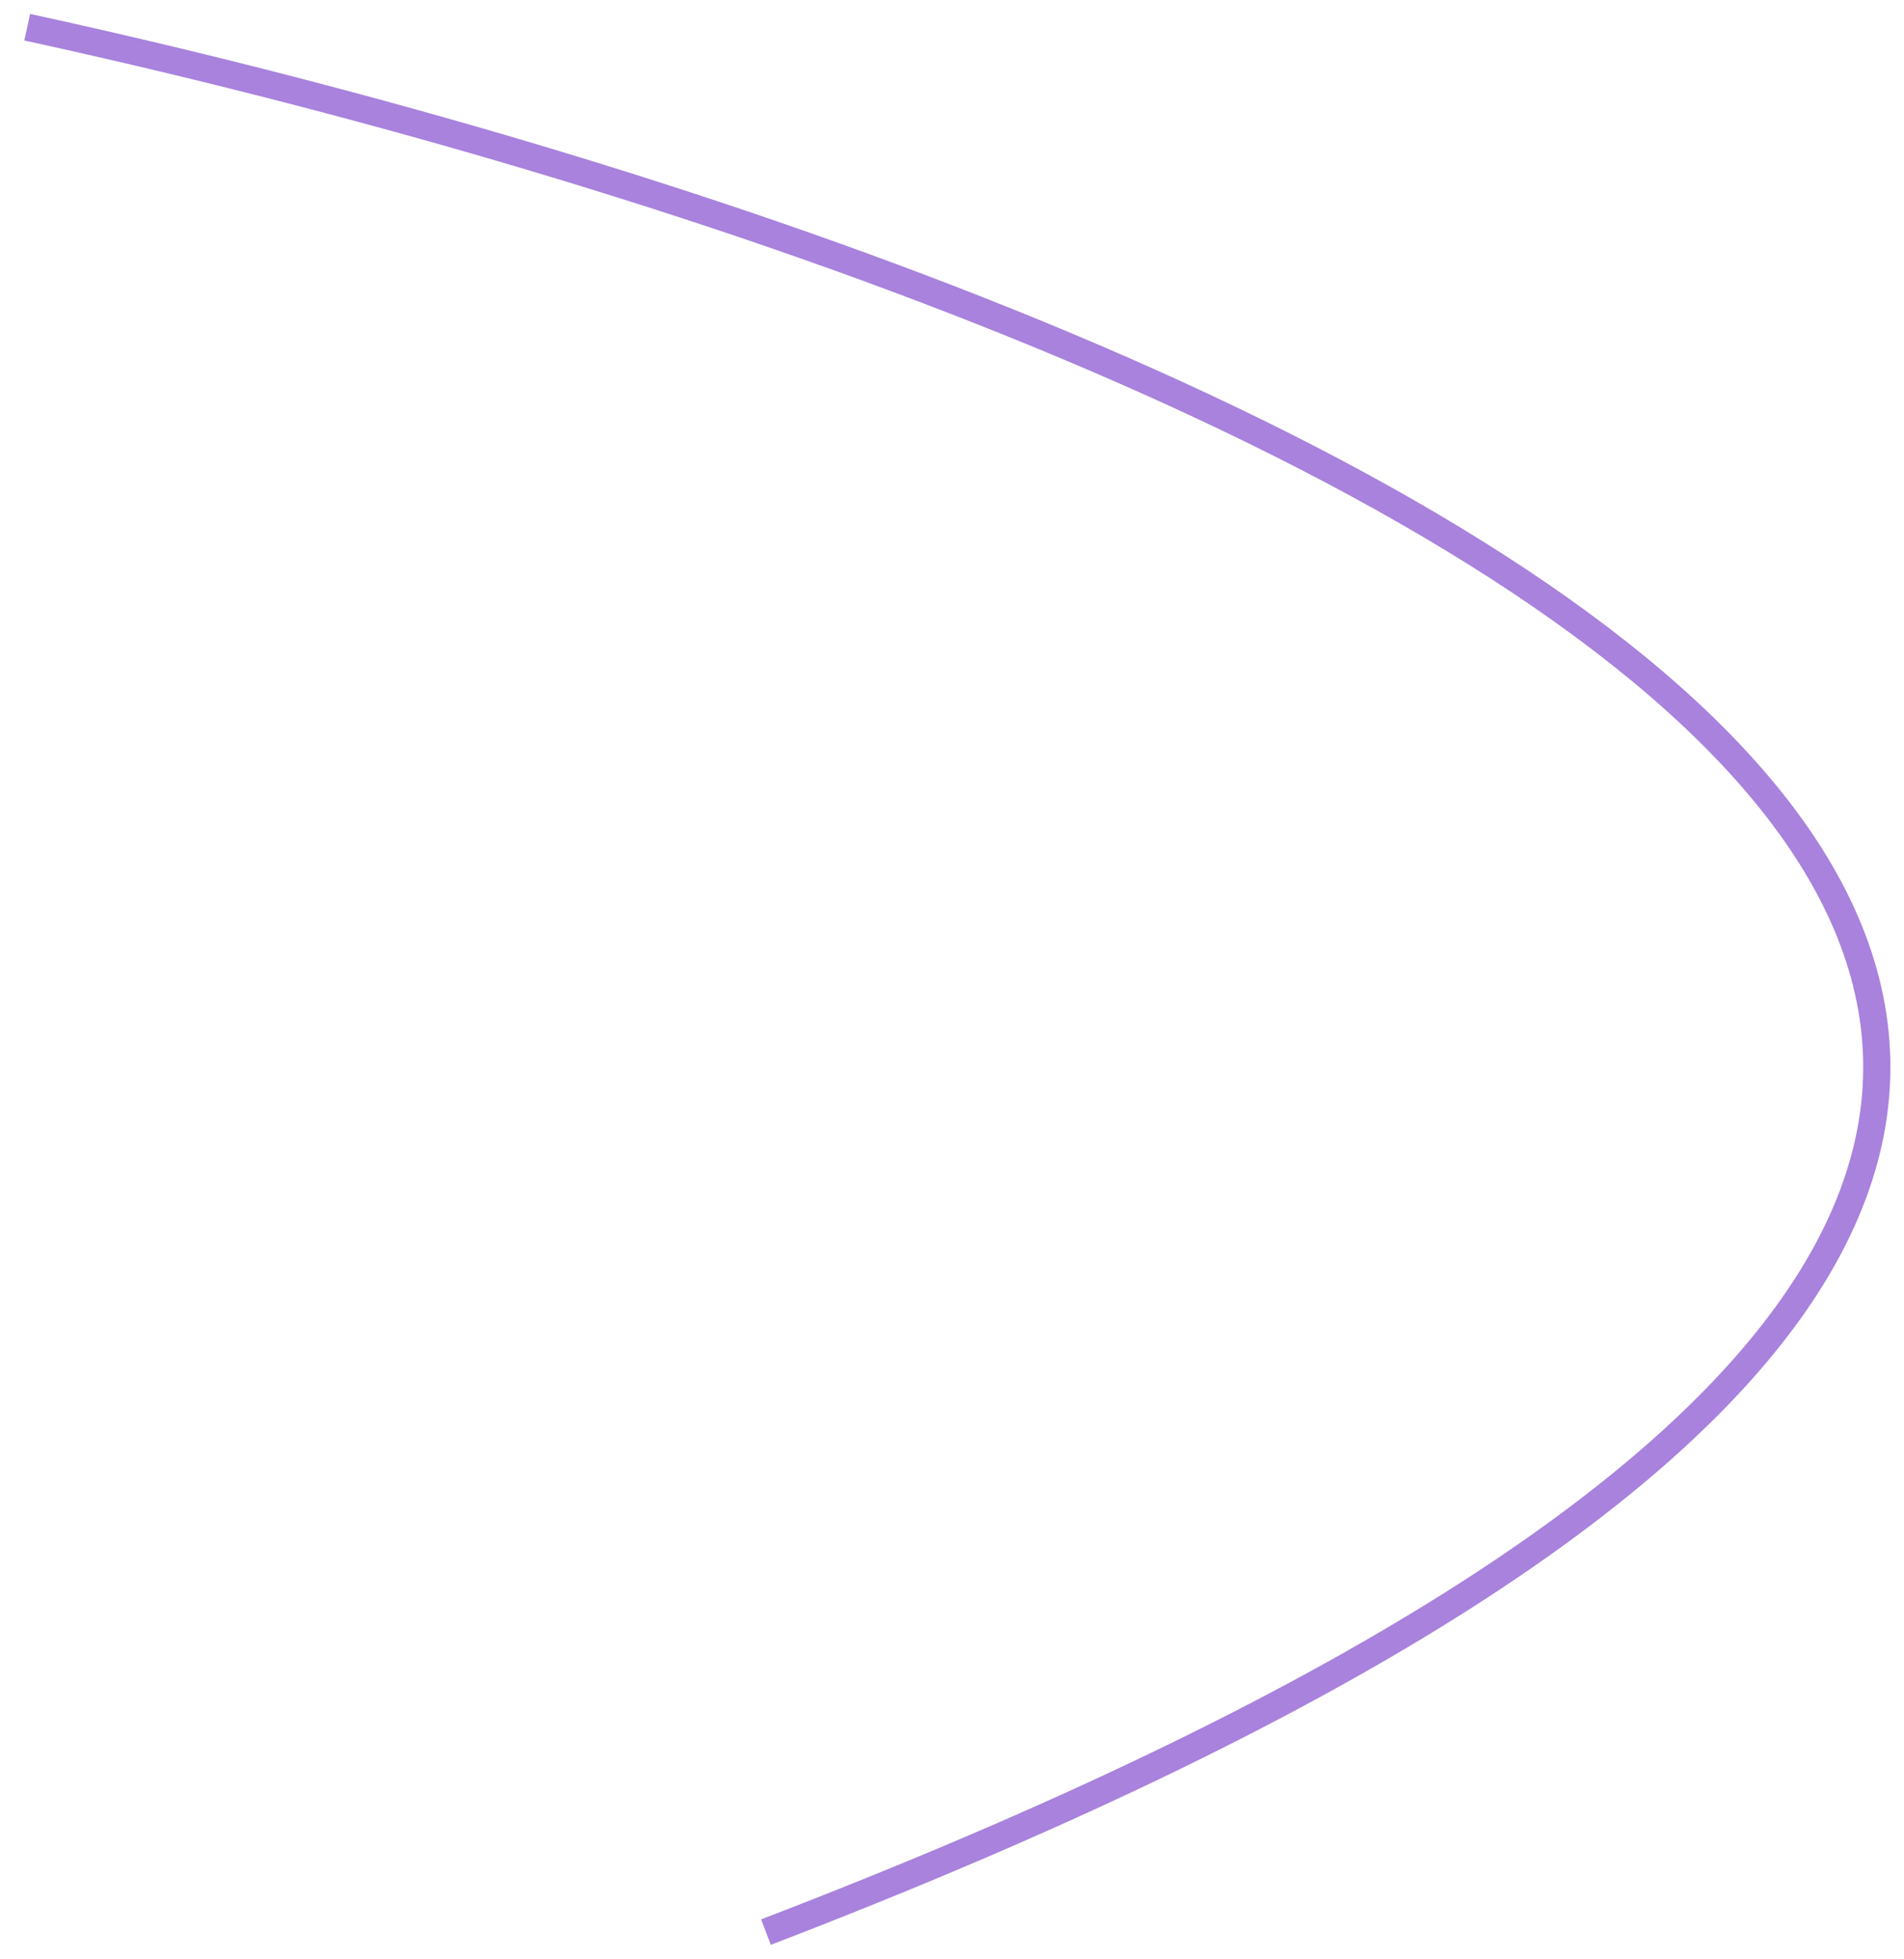 <?xml version="1.0" encoding="UTF-8"?> <svg xmlns="http://www.w3.org/2000/svg" width="70" height="72" viewBox="0 0 70 72" fill="none"> <path d="M1 1C45.594 10.698 113.457 38.275 28.159 71" stroke="#A882DD"></path> </svg> 